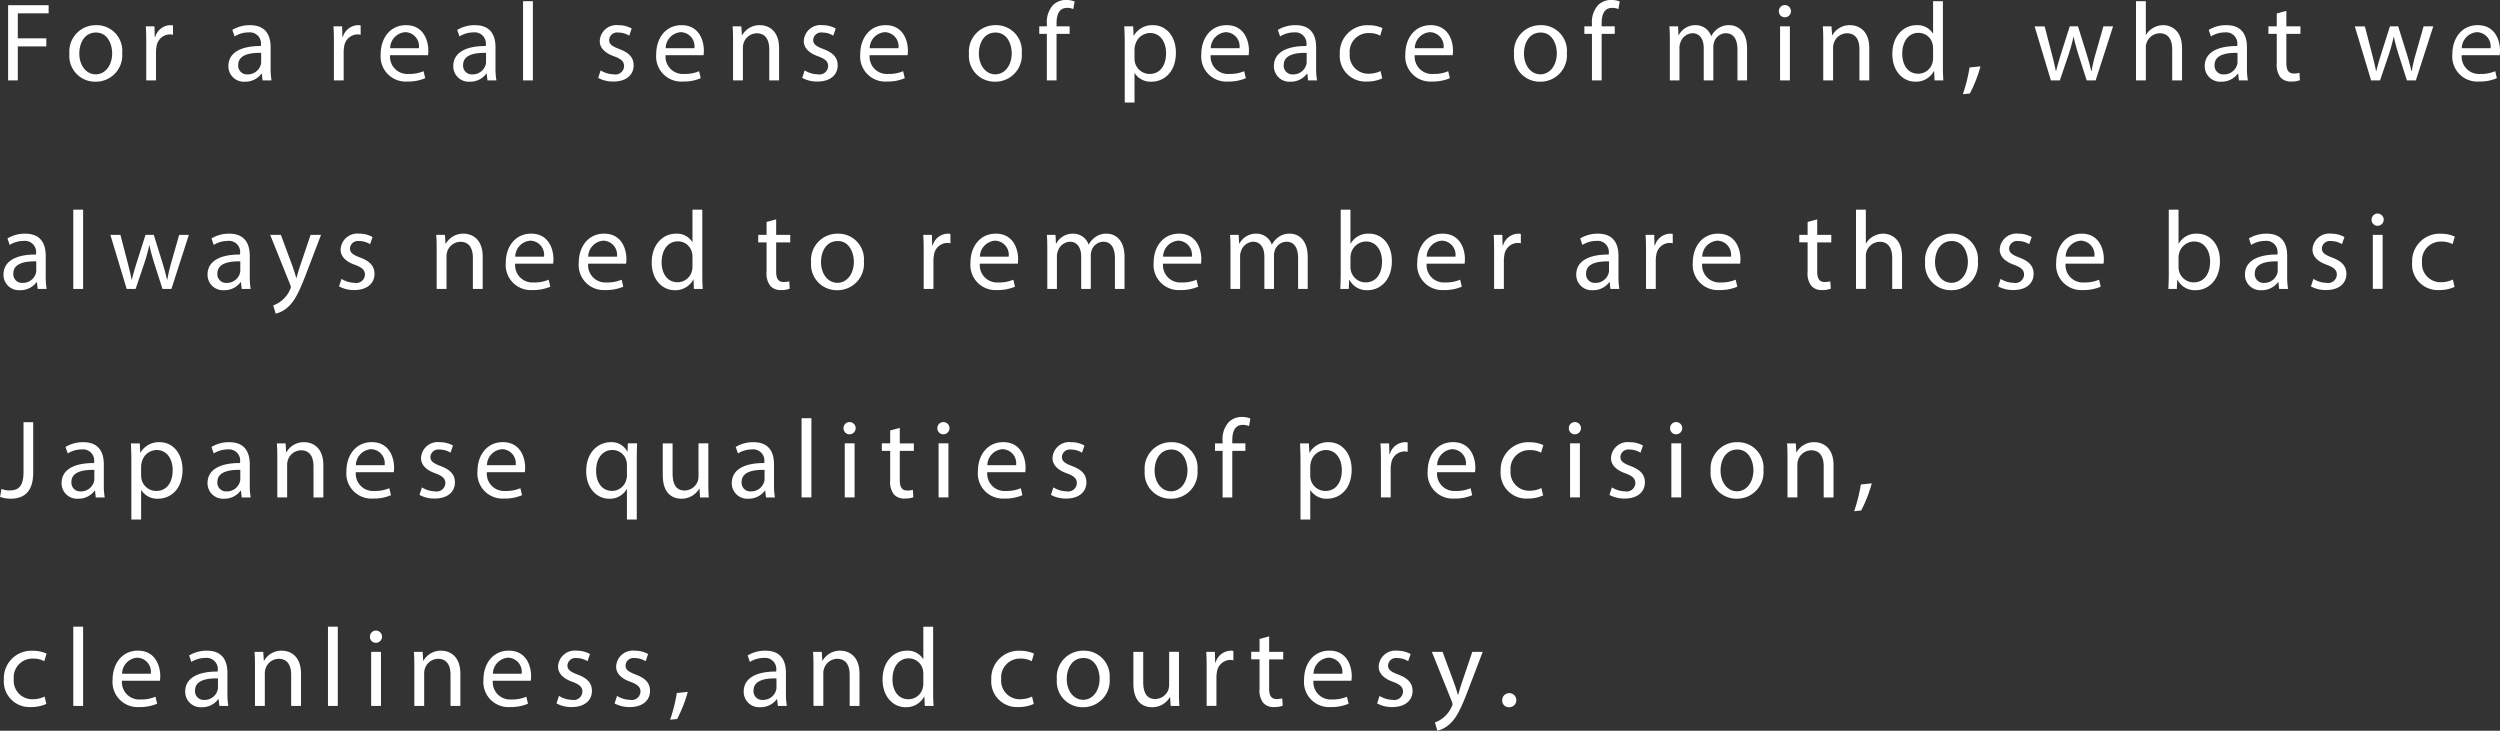 <svg xmlns="http://www.w3.org/2000/svg" width="335.72" height="98.13" viewBox="0 0 335.72 98.13">
  <rect x="0" y="0" width="335.72" height="98.13" fill="#333333" stroke="none"/>
  <defs>
    <style>
      .cls-1 {
        fill: #fff;
        fill-rule: evenodd;
      }
    </style>
  </defs>
  <path id="txt_japanquality_pc.svg" class="cls-1" d="M2589.28,3250.55h1.3v-4.57h3.83v-1.08h-3.83v-3.36h4.14v-1.09h-5.44v10.1Zm11.83-7.42a3.541,3.541,0,0,0-3.6,3.85,3.45,3.45,0,0,0,3.48,3.74,3.549,3.549,0,0,0,3.61-3.86A3.433,3.433,0,0,0,2601.11,3243.13Zm-0.03.99c1.56,0,2.17,1.56,2.17,2.79,0,1.63-.94,2.82-2.2,2.82-1.29,0-2.21-1.2-2.21-2.79C2598.84,3245.56,2599.52,3244.12,2601.08,3244.12Zm6.75,6.43h1.31v-3.87a3.707,3.707,0,0,1,.06-0.61,1.856,1.856,0,0,1,1.77-1.7,2,2,0,0,1,.45.05v-1.25a1.478,1.478,0,0,0-.38-0.04,2.177,2.177,0,0,0-2.01,1.59h-0.06l-0.04-1.43h-1.16c0.05,0.68.06,1.41,0.06,2.27v4.99Zm16.82,0a10.184,10.184,0,0,1-.12-1.74v-2.71c0-1.46-.54-2.97-2.76-2.97a4.5,4.5,0,0,0-2.38.64l0.3,0.87a3.6,3.6,0,0,1,1.89-.54,1.5,1.5,0,0,1,1.65,1.68v0.15c-2.81-.01-4.37.95-4.37,2.7a2.072,2.072,0,0,0,2.22,2.09,2.69,2.69,0,0,0,2.22-1.08h0.05l0.1,0.91h1.2Zm-1.39-2.44a1.3,1.3,0,0,1-.08.42,1.807,1.807,0,0,1-1.75,1.21,1.167,1.167,0,0,1-1.25-1.26c0-1.41,1.64-1.66,3.08-1.63v1.26Zm9.77,2.44h1.31v-3.87a3.707,3.707,0,0,1,.06-0.61,1.856,1.856,0,0,1,1.77-1.7,2,2,0,0,1,.45.05v-1.25a1.478,1.478,0,0,0-.38-0.04,2.177,2.177,0,0,0-2.01,1.59h-0.06l-0.04-1.43h-1.16c0.05,0.68.06,1.41,0.06,2.27v4.99Zm12.64-3.39c0.01-.13.04-0.34,0.04-0.61,0-1.34-.63-3.42-3-3.42-2.11,0-3.4,1.72-3.4,3.91a3.369,3.369,0,0,0,3.57,3.66,5.852,5.852,0,0,0,2.41-.45l-0.22-.94a4.819,4.819,0,0,1-2.01.37,2.323,2.323,0,0,1-2.49-2.52h5.1Zm-5.09-.94a2.193,2.193,0,0,1,2.03-2.15,1.889,1.889,0,0,1,1.83,2.15h-3.86Zm14.27,4.33a10.184,10.184,0,0,1-.12-1.74v-2.71c0-1.46-.54-2.97-2.76-2.97a4.5,4.5,0,0,0-2.38.64l0.3,0.87a3.6,3.6,0,0,1,1.89-.54,1.5,1.5,0,0,1,1.65,1.68v0.15c-2.81-.01-4.37.95-4.37,2.7a2.072,2.072,0,0,0,2.22,2.09,2.69,2.69,0,0,0,2.22-1.08h0.05l0.1,0.91h1.2Zm-1.39-2.44a1.3,1.3,0,0,1-.08.42,1.807,1.807,0,0,1-1.75,1.21,1.167,1.167,0,0,1-1.25-1.26c0-1.41,1.64-1.66,3.08-1.63v1.26Zm4.97,2.44h1.32v-10.64h-1.32v10.64Zm10.09-.34a4.155,4.155,0,0,0,2.04.49c1.73,0,2.72-.9,2.72-2.17,0-1.08-.65-1.71-1.91-2.19-0.94-.36-1.38-0.63-1.38-1.23a1.064,1.064,0,0,1,1.22-.99,2.805,2.805,0,0,1,1.48.42l0.33-.96a3.6,3.6,0,0,0-1.78-.45,2.244,2.244,0,0,0-2.51,2.13c0,0.87.62,1.59,1.92,2.05,0.98,0.36,1.35.71,1.35,1.34a1.172,1.172,0,0,1-1.41,1.08,3.412,3.412,0,0,1-1.74-.53Zm14.15-3.05c0.01-.13.04-0.34,0.04-0.61,0-1.34-.63-3.42-3-3.42-2.11,0-3.4,1.72-3.4,3.91a3.369,3.369,0,0,0,3.57,3.66,5.852,5.852,0,0,0,2.41-.45l-0.22-.94a4.819,4.819,0,0,1-2.01.37,2.323,2.323,0,0,1-2.49-2.52h5.1Zm-5.09-.94a2.193,2.193,0,0,1,2.03-2.15,1.889,1.889,0,0,1,1.83,2.15h-3.86Zm9.05,4.33h1.32v-4.36a1.93,1.93,0,0,1,.09-0.62,1.886,1.886,0,0,1,1.77-1.35c1.25,0,1.68.98,1.68,2.15v4.18h1.32v-4.33c0-2.49-1.56-3.09-2.56-3.09a2.666,2.666,0,0,0-2.4,1.36h-0.03l-0.08-1.2h-1.17c0.05,0.6.06,1.22,0.06,1.97v5.29Zm9.29-.34a4.155,4.155,0,0,0,2.04.49c1.73,0,2.72-.9,2.72-2.17,0-1.08-.65-1.71-1.91-2.19-0.94-.36-1.38-0.63-1.38-1.23a1.064,1.064,0,0,1,1.22-.99,2.805,2.805,0,0,1,1.48.42l0.33-.96a3.6,3.6,0,0,0-1.78-.45,2.244,2.244,0,0,0-2.51,2.13c0,0.87.62,1.59,1.92,2.05,0.98,0.36,1.35.71,1.35,1.34a1.172,1.172,0,0,1-1.41,1.08,3.412,3.412,0,0,1-1.74-.53Zm14.15-3.05c0.01-.13.04-0.34,0.04-0.61,0-1.34-.63-3.42-3-3.42-2.11,0-3.4,1.72-3.4,3.91a3.369,3.369,0,0,0,3.57,3.66,5.852,5.852,0,0,0,2.41-.45l-0.22-.94a4.819,4.819,0,0,1-2.01.37,2.323,2.323,0,0,1-2.49-2.52h5.1Zm-5.09-.94a2.193,2.193,0,0,1,2.03-2.15,1.889,1.889,0,0,1,1.83,2.15h-3.86Zm16.93-3.09a3.541,3.541,0,0,0-3.6,3.85,3.45,3.45,0,0,0,3.48,3.74,3.549,3.549,0,0,0,3.61-3.86A3.433,3.433,0,0,0,2721.91,3243.13Zm-0.03.99c1.56,0,2.17,1.56,2.17,2.79,0,1.63-.94,2.82-2.2,2.82-1.29,0-2.21-1.2-2.21-2.79C2719.64,3245.56,2720.32,3244.12,2721.88,3244.12Zm8.19,6.43v-6.25h1.76v-1.01h-1.76v-0.39c0-1.1.29-2.09,1.41-2.09a1.947,1.947,0,0,1,.84.16l0.18-1.02a3.138,3.138,0,0,0-1.12-.21,2.514,2.514,0,0,0-1.77.68,3.383,3.383,0,0,0-.84,2.53v0.34h-1.02v1.01h1.02v6.25h1.3Zm9.16,2.97h1.31v-3.94h0.03a2.531,2.531,0,0,0,2.23,1.14c1.71,0,3.3-1.29,3.3-3.9,0-2.21-1.32-3.69-3.07-3.69a2.839,2.839,0,0,0-2.58,1.41h-0.03l-0.06-1.25h-1.19c0.03,0.69.06,1.44,0.06,2.37v7.86Zm1.31-7.17a1.97,1.97,0,0,1,.09-0.54,2.092,2.092,0,0,1,1.99-1.63c1.4,0,2.16,1.24,2.16,2.7,0,1.66-.81,2.8-2.2,2.8a2.034,2.034,0,0,1-1.98-1.54,3.077,3.077,0,0,1-.06-0.54v-1.25Zm15.33,0.81c0.01-.13.04-0.34,0.04-0.61,0-1.34-.63-3.42-3-3.42-2.11,0-3.4,1.72-3.4,3.91a3.369,3.369,0,0,0,3.57,3.66,5.852,5.852,0,0,0,2.41-.45l-0.22-.94a4.819,4.819,0,0,1-2.01.37,2.323,2.323,0,0,1-2.49-2.52h5.1Zm-5.09-.94a2.193,2.193,0,0,1,2.03-2.15,1.889,1.889,0,0,1,1.83,2.15h-3.86Zm14.27,4.33a10.184,10.184,0,0,1-.12-1.74v-2.71c0-1.46-.54-2.97-2.76-2.97a4.5,4.5,0,0,0-2.38.64l0.3,0.87a3.6,3.6,0,0,1,1.89-.54,1.5,1.5,0,0,1,1.65,1.68v0.15c-2.81-.01-4.37.95-4.37,2.7a2.072,2.072,0,0,0,2.22,2.09,2.69,2.69,0,0,0,2.22-1.08h0.05l0.1,0.91h1.2Zm-1.39-2.44a1.3,1.3,0,0,1-.08.42,1.807,1.807,0,0,1-1.75,1.21,1.167,1.167,0,0,1-1.25-1.26c0-1.41,1.64-1.66,3.08-1.63v1.26Zm9.92,1.18a3.66,3.66,0,0,1-1.62.36,2.485,2.485,0,0,1-2.52-2.71,2.515,2.515,0,0,1,2.57-2.75,3.068,3.068,0,0,1,1.53.35l0.3-1.02a4.4,4.4,0,0,0-1.83-.38,3.69,3.69,0,0,0-3.9,3.86,3.441,3.441,0,0,0,3.61,3.7,4.889,4.889,0,0,0,2.09-.42Zm9.69-2.13c0.01-.13.04-0.34,0.04-0.61,0-1.34-.63-3.42-3-3.42-2.11,0-3.4,1.72-3.4,3.91a3.369,3.369,0,0,0,3.57,3.66,5.852,5.852,0,0,0,2.41-.45l-0.22-.94a4.819,4.819,0,0,1-2.01.37,2.323,2.323,0,0,1-2.49-2.52h5.1Zm-5.09-.94a2.193,2.193,0,0,1,2.03-2.15,1.889,1.889,0,0,1,1.83,2.15h-3.86Zm16.93-3.09a3.541,3.541,0,0,0-3.6,3.85,3.45,3.45,0,0,0,3.48,3.74,3.549,3.549,0,0,0,3.61-3.86A3.433,3.433,0,0,0,2795.11,3243.13Zm-0.03.99c1.56,0,2.17,1.56,2.17,2.79,0,1.63-.94,2.82-2.2,2.82-1.29,0-2.21-1.2-2.21-2.79C2792.84,3245.56,2793.52,3244.12,2795.08,3244.12Zm8.19,6.43v-6.25h1.76v-1.01h-1.76v-0.39c0-1.1.29-2.09,1.41-2.09a1.947,1.947,0,0,1,.84.16l0.18-1.02a3.138,3.138,0,0,0-1.12-.21,2.514,2.514,0,0,0-1.77.68,3.383,3.383,0,0,0-.84,2.53v0.34h-1.02v1.01h1.02v6.25h1.3Zm9.16,0h1.29v-4.38a1.69,1.69,0,0,1,.11-0.64,1.8,1.8,0,0,1,1.63-1.32c1.01,0,1.52.84,1.52,1.99v4.35h1.29v-4.48a2.18,2.18,0,0,1,.1-0.66,1.707,1.707,0,0,1,1.56-1.2c1.07,0,1.58.84,1.58,2.23v4.11h1.29v-4.27c0-2.52-1.43-3.15-2.39-3.15a2.454,2.454,0,0,0-1.6.51,2.908,2.908,0,0,0-.81.94h-0.03a2.16,2.16,0,0,0-2.06-1.45,2.5,2.5,0,0,0-2.28,1.33h-0.04l-0.06-1.17h-1.16c0.05,0.6.06,1.22,0.06,1.97v5.29Zm16.12,0v-7.26h-1.32v7.26h1.32Zm-0.66-10.12a0.8,0.8,0,0,0-.82.83,0.784,0.784,0,0,0,.79.81A0.82,0.82,0,1,0,2827.89,3240.43Zm5.14,10.12h1.32v-4.36a1.93,1.93,0,0,1,.09-0.62,1.886,1.886,0,0,1,1.77-1.35c1.25,0,1.68.98,1.68,2.15v4.18h1.32v-4.33c0-2.49-1.56-3.09-2.56-3.09a2.666,2.666,0,0,0-2.4,1.36h-0.03l-0.08-1.2h-1.17c0.05,0.6.06,1.22,0.06,1.97v5.29Zm14.75-10.64v4.33h-0.03a2.417,2.417,0,0,0-2.19-1.11c-1.77,0-3.27,1.48-3.25,3.9,0,2.2,1.35,3.69,3.1,3.69a2.7,2.7,0,0,0,2.48-1.43h0.03l0.06,1.26h1.18c-0.04-.49-0.06-1.23-0.06-1.87v-8.77h-1.32Zm0,7.6a2.079,2.079,0,0,1-.06.57,1.978,1.978,0,0,1-1.93,1.57c-1.43,0-2.15-1.21-2.15-2.68,0-1.61.81-2.81,2.18-2.81a1.932,1.932,0,0,1,1.9,1.53,2.136,2.136,0,0,1,.06.56v1.26Zm4.94,4.8a18.633,18.633,0,0,0,1.43-3.65l-1.47.15a22.151,22.151,0,0,1-.9,3.59Zm8.69-9.02,2.19,7.26h1.2l1.17-3.45a22.613,22.613,0,0,0,.66-2.4h0.03c0.18,0.86.39,1.58,0.64,2.39l1.11,3.46h1.2l2.34-7.26h-1.3l-1.04,3.65a21.669,21.669,0,0,0-.55,2.35h-0.05c-0.16-.73-0.37-1.5-0.64-2.37l-1.13-3.63h-1.11l-1.18,3.71c-0.24.78-.48,1.56-0.65,2.29h-0.04c-0.14-.75-0.33-1.5-0.54-2.31l-0.96-3.69h-1.35Zm13.62,7.26h1.32v-4.38a1.711,1.711,0,0,1,.09-0.63,1.9,1.9,0,0,1,1.77-1.32c1.25,0,1.68.99,1.68,2.16v4.17h1.32v-4.32c0-2.5-1.56-3.1-2.53-3.1a2.751,2.751,0,0,0-1.35.37,2.5,2.5,0,0,0-.95.93h-0.03v-4.52h-1.32v10.64Zm15.02,0a10.184,10.184,0,0,1-.12-1.74v-2.71c0-1.46-.54-2.97-2.76-2.97a4.5,4.5,0,0,0-2.38.64l0.3,0.87a3.6,3.6,0,0,1,1.89-.54,1.5,1.5,0,0,1,1.65,1.68v0.15c-2.81-.01-4.37.95-4.37,2.7a2.072,2.072,0,0,0,2.22,2.09,2.69,2.69,0,0,0,2.22-1.08h0.05l0.1,0.91h1.2Zm-1.39-2.44a1.3,1.3,0,0,1-.08.42,1.807,1.807,0,0,1-1.75,1.21,1.167,1.167,0,0,1-1.25-1.26c0-1.41,1.64-1.66,3.08-1.63v1.26Zm5.27-6.55v1.73h-1.12v1.01h1.12v3.96a2.723,2.723,0,0,0,.51,1.89,1.838,1.838,0,0,0,1.43.55,3.144,3.144,0,0,0,1.17-.18l-0.06-.99a2.774,2.774,0,0,1-.77.09c-0.73,0-.99-0.51-0.99-1.41v-3.91h1.89v-1.01h-1.89v-2.08Zm10.48,1.73,2.19,7.26h1.2l1.17-3.45a22.613,22.613,0,0,0,.66-2.4h0.03c0.18,0.86.39,1.58,0.64,2.39l1.11,3.46h1.2l2.34-7.26h-1.3l-1.04,3.65a21.669,21.669,0,0,0-.55,2.35h-0.05c-0.16-.73-0.37-1.5-0.64-2.37l-1.13-3.63h-1.11l-1.18,3.71c-0.24.78-.48,1.56-0.65,2.29h-0.04c-0.14-.75-0.33-1.5-0.54-2.31l-0.96-3.69h-1.35Zm19.46,3.87c0.01-.13.04-0.34,0.04-0.61,0-1.34-.63-3.42-3-3.42-2.11,0-3.4,1.72-3.4,3.91a3.369,3.369,0,0,0,3.57,3.66,5.852,5.852,0,0,0,2.41-.45l-0.22-.94a4.819,4.819,0,0,1-2.01.37,2.323,2.323,0,0,1-2.49-2.52h5.1Zm-5.09-.94a2.193,2.193,0,0,1,2.03-2.15,1.889,1.889,0,0,1,1.83,2.15h-3.86Zm-324.33,32.33a10.184,10.184,0,0,1-.12-1.74v-2.71c0-1.46-.54-2.97-2.76-2.97a4.5,4.5,0,0,0-2.38.64l0.3,0.87a3.6,3.6,0,0,1,1.89-.54,1.5,1.5,0,0,1,1.65,1.68v0.15c-2.81-.01-4.37.95-4.37,2.7a2.072,2.072,0,0,0,2.22,2.09,2.69,2.69,0,0,0,2.22-1.08h0.05l0.1,0.91h1.2Zm-1.39-2.44a1.3,1.3,0,0,1-.08.42,1.807,1.807,0,0,1-1.75,1.21,1.167,1.167,0,0,1-1.25-1.26c0-1.41,1.64-1.66,3.08-1.63v1.26Zm4.97,2.44h1.32v-10.64h-1.32v10.64Zm4.98-7.26,2.19,7.26h1.2l1.17-3.45a22.613,22.613,0,0,0,.66-2.4h0.03c0.18,0.86.39,1.58,0.64,2.39l1.11,3.46h1.2l2.34-7.26h-1.3l-1.04,3.65a21.669,21.669,0,0,0-.55,2.35h-0.05c-0.16-.73-0.37-1.5-0.64-2.37l-1.13-3.63h-1.11l-1.18,3.71c-0.24.78-.48,1.56-0.65,2.29h-0.04c-0.14-.75-0.33-1.5-0.54-2.31l-0.96-3.69h-1.35Zm18.84,7.26a10.184,10.184,0,0,1-.12-1.74v-2.71c0-1.46-.54-2.97-2.76-2.97a4.5,4.5,0,0,0-2.38.64l0.3,0.87a3.6,3.6,0,0,1,1.89-.54,1.5,1.5,0,0,1,1.65,1.68v0.15c-2.81-.01-4.37.95-4.37,2.7a2.072,2.072,0,0,0,2.22,2.09,2.69,2.69,0,0,0,2.22-1.08h0.05l0.1,0.91h1.2Zm-1.39-2.44a1.3,1.3,0,0,1-.08.42,1.807,1.807,0,0,1-1.75,1.21,1.167,1.167,0,0,1-1.25-1.26c0-1.41,1.64-1.66,3.08-1.63v1.26Zm4.01-4.82,2.69,6.69a1.172,1.172,0,0,1,.09.35,0.966,0.966,0,0,1-.11.31,3.918,3.918,0,0,1-1.11,1.47,3.592,3.592,0,0,1-1.15.65l0.33,1.11a3.624,3.624,0,0,0,1.62-.86c0.9-.78,1.54-2.05,2.49-4.54l1.98-5.18h-1.4l-1.44,4.26c-0.18.53-.33,1.08-0.46,1.52h-0.03c-0.12-.44-0.3-1.01-0.47-1.49l-1.59-4.29h-1.44Zm9.25,6.92a4.155,4.155,0,0,0,2.04.49c1.73,0,2.72-.9,2.72-2.17,0-1.08-.65-1.71-1.91-2.19-0.94-.36-1.38-0.63-1.38-1.23a1.064,1.064,0,0,1,1.22-.99,2.805,2.805,0,0,1,1.48.42l0.33-.96a3.6,3.6,0,0,0-1.78-.45,2.244,2.244,0,0,0-2.51,2.13c0,0.87.62,1.59,1.92,2.05,0.98,0.36,1.35.71,1.35,1.34a1.172,1.172,0,0,1-1.41,1.08,3.412,3.412,0,0,1-1.74-.53Zm13.11,0.34h1.32v-4.36a1.93,1.93,0,0,1,.09-0.62,1.886,1.886,0,0,1,1.77-1.35c1.25,0,1.68.98,1.68,2.15v4.18h1.32v-4.33c0-2.49-1.56-3.09-2.56-3.09a2.666,2.666,0,0,0-2.4,1.36h-0.03l-0.08-1.2h-1.17c0.05,0.6.06,1.22,0.06,1.97v5.29Zm15.64-3.39c0.01-.13.04-0.34,0.04-0.61,0-1.34-.63-3.42-3-3.42-2.11,0-3.4,1.72-3.4,3.91a3.369,3.369,0,0,0,3.57,3.66,5.852,5.852,0,0,0,2.41-.45l-0.22-.94a4.819,4.819,0,0,1-2.01.37,2.323,2.323,0,0,1-2.49-2.52h5.1Zm-5.09-.94a2.193,2.193,0,0,1,2.03-2.15,1.889,1.889,0,0,1,1.83,2.15h-3.86Zm14.89,0.94c0.01-.13.04-0.34,0.04-0.61,0-1.34-.63-3.42-3-3.42-2.11,0-3.4,1.72-3.4,3.91a3.369,3.369,0,0,0,3.57,3.66,5.852,5.852,0,0,0,2.41-.45l-0.22-.94a4.819,4.819,0,0,1-2.01.37,2.323,2.323,0,0,1-2.49-2.52h5.1Zm-5.09-.94a2.193,2.193,0,0,1,2.03-2.15,1.889,1.889,0,0,1,1.83,2.15h-3.86Zm14-6.31v4.33h-0.03a2.417,2.417,0,0,0-2.19-1.11c-1.77,0-3.27,1.48-3.25,3.9,0,2.2,1.35,3.69,3.1,3.69a2.7,2.7,0,0,0,2.48-1.43h0.03l0.06,1.26h1.18c-0.04-.49-0.06-1.23-0.06-1.87v-8.77h-1.32Zm0,7.6a2.079,2.079,0,0,1-.06.57,1.978,1.978,0,0,1-1.93,1.57c-1.43,0-2.15-1.21-2.15-2.68,0-1.61.81-2.81,2.18-2.81a1.932,1.932,0,0,1,1.9,1.53,2.136,2.136,0,0,1,.06.56v1.26Zm9.95-5.95v1.73h-1.12v1.01h1.12v3.96a2.723,2.723,0,0,0,.51,1.89,1.838,1.838,0,0,0,1.43.55,3.144,3.144,0,0,0,1.17-.18l-0.06-.99a2.774,2.774,0,0,1-.77.09c-0.73,0-.99-0.51-0.99-1.41v-3.91h1.89v-1.01h-1.89v-2.08Zm9.58,1.57a3.541,3.541,0,0,0-3.6,3.85,3.45,3.45,0,0,0,3.48,3.74,3.549,3.549,0,0,0,3.61-3.86A3.433,3.433,0,0,0,2700.71,3271.13Zm-0.03.99c1.56,0,2.17,1.56,2.17,2.79,0,1.63-.94,2.82-2.2,2.82-1.29,0-2.21-1.2-2.21-2.79C2698.44,3273.56,2699.12,3272.12,2700.68,3272.12Zm11.55,6.43h1.31v-3.87a3.707,3.707,0,0,1,.06-0.61,1.856,1.856,0,0,1,1.77-1.7,2,2,0,0,1,.45.05v-1.25a1.478,1.478,0,0,0-.38-0.04,2.177,2.177,0,0,0-2.01,1.59h-0.06l-0.04-1.43h-1.16c0.05,0.68.06,1.41,0.06,2.27v4.99Zm12.64-3.39c0.01-.13.04-0.34,0.04-0.61,0-1.34-.63-3.42-3-3.42-2.11,0-3.4,1.72-3.4,3.91a3.369,3.369,0,0,0,3.57,3.66,5.852,5.852,0,0,0,2.41-.45l-0.22-.94a4.819,4.819,0,0,1-2.01.37,2.323,2.323,0,0,1-2.49-2.52h5.1Zm-5.09-.94a2.193,2.193,0,0,1,2.03-2.15,1.889,1.889,0,0,1,1.83,2.15h-3.86Zm9.05,4.33h1.29v-4.38a1.69,1.69,0,0,1,.11-0.64,1.8,1.8,0,0,1,1.63-1.32c1.01,0,1.52.84,1.52,1.99v4.35h1.29v-4.48a2.18,2.18,0,0,1,.1-0.66,1.707,1.707,0,0,1,1.56-1.2c1.07,0,1.58.84,1.58,2.23v4.11h1.29v-4.27c0-2.52-1.43-3.15-2.39-3.15a2.454,2.454,0,0,0-1.6.51,2.908,2.908,0,0,0-.81.94h-0.03a2.16,2.16,0,0,0-2.06-1.45,2.5,2.5,0,0,0-2.28,1.33h-0.04l-0.06-1.17h-1.16c0.05,0.6.06,1.22,0.06,1.97v5.29Zm20.64-3.39c0.01-.13.04-0.34,0.04-0.61,0-1.34-.63-3.42-3-3.42-2.11,0-3.4,1.72-3.4,3.91a3.369,3.369,0,0,0,3.57,3.66,5.852,5.852,0,0,0,2.41-.45l-0.22-.94a4.819,4.819,0,0,1-2.01.37,2.323,2.323,0,0,1-2.49-2.52h5.1Zm-5.09-.94a2.193,2.193,0,0,1,2.03-2.15,1.889,1.889,0,0,1,1.83,2.15h-3.86Zm9.05,4.33h1.29v-4.38a1.69,1.69,0,0,1,.11-0.64,1.8,1.8,0,0,1,1.63-1.32c1.01,0,1.52.84,1.52,1.99v4.35h1.29v-4.48a2.18,2.18,0,0,1,.1-0.66,1.707,1.707,0,0,1,1.56-1.2c1.07,0,1.58.84,1.58,2.23v4.11h1.29v-4.27c0-2.52-1.43-3.15-2.39-3.15a2.454,2.454,0,0,0-1.6.51,2.908,2.908,0,0,0-.81.94h-0.03a2.16,2.16,0,0,0-2.06-1.45,2.5,2.5,0,0,0-2.28,1.33h-0.04l-0.06-1.17h-1.16c0.05,0.6.06,1.22,0.06,1.97v5.29Zm15.88,0,0.06-1.2h0.05a2.591,2.591,0,0,0,2.43,1.37c1.62,0,3.25-1.29,3.25-3.89,0.02-2.2-1.26-3.7-3.06-3.7a2.687,2.687,0,0,0-2.47,1.33h-0.03v-4.55h-1.31v8.77c0,0.64-.03,1.38-0.06,1.87h1.14Zm0.23-4.21a2.63,2.63,0,0,1,.07-0.54,2.1,2.1,0,0,1,2.01-1.62c1.41,0,2.16,1.24,2.16,2.7,0,1.66-.82,2.79-2.2,2.79a2.032,2.032,0,0,1-1.98-1.55,2.423,2.423,0,0,1-.06-0.48v-1.3Zm15.33,0.82c0.01-.13.04-0.34,0.04-0.61,0-1.34-.63-3.42-3-3.42-2.11,0-3.4,1.72-3.4,3.91a3.369,3.369,0,0,0,3.57,3.66,5.852,5.852,0,0,0,2.41-.45l-0.22-.94a4.819,4.819,0,0,1-2.01.37,2.323,2.323,0,0,1-2.49-2.52h5.1Zm-5.09-.94a2.193,2.193,0,0,1,2.03-2.15,1.889,1.889,0,0,1,1.83,2.15h-3.86Zm9.05,4.33h1.31v-3.87a3.707,3.707,0,0,1,.06-0.61,1.856,1.856,0,0,1,1.77-1.7,2,2,0,0,1,.45.05v-1.25a1.478,1.478,0,0,0-.38-0.04,2.177,2.177,0,0,0-2.01,1.59h-0.06l-0.04-1.43h-1.16c0.05,0.68.06,1.41,0.06,2.27v4.99Zm16.82,0a10.184,10.184,0,0,1-.12-1.74v-2.71c0-1.46-.54-2.97-2.76-2.97a4.5,4.5,0,0,0-2.38.64l0.3,0.87a3.6,3.6,0,0,1,1.89-.54,1.5,1.5,0,0,1,1.65,1.68v0.15c-2.81-.01-4.37.95-4.37,2.7a2.072,2.072,0,0,0,2.22,2.09,2.69,2.69,0,0,0,2.22-1.08h0.05l0.1,0.91h1.2Zm-1.39-2.44a1.3,1.3,0,0,1-.08.42,1.807,1.807,0,0,1-1.75,1.21,1.167,1.167,0,0,1-1.25-1.26c0-1.41,1.64-1.66,3.08-1.63v1.26Zm4.97,2.44h1.31v-3.87a3.707,3.707,0,0,1,.06-0.61,1.856,1.856,0,0,1,1.77-1.7,2,2,0,0,1,.45.05v-1.25a1.478,1.478,0,0,0-.38-0.04,2.177,2.177,0,0,0-2.01,1.59h-0.06l-0.04-1.43h-1.16c0.05,0.68.06,1.41,0.06,2.27v4.99Zm12.64-3.39c0.01-.13.04-0.34,0.04-0.61,0-1.34-.63-3.42-3-3.42-2.11,0-3.4,1.72-3.4,3.91a3.369,3.369,0,0,0,3.57,3.66,5.852,5.852,0,0,0,2.41-.45l-0.22-.94a4.819,4.819,0,0,1-2.01.37,2.323,2.323,0,0,1-2.49-2.52h5.1Zm-5.09-.94a2.193,2.193,0,0,1,2.03-2.15,1.889,1.889,0,0,1,1.83,2.15h-3.86Zm14.15-4.66v1.73h-1.12v1.01h1.12v3.96a2.723,2.723,0,0,0,.51,1.89,1.838,1.838,0,0,0,1.43.55,3.144,3.144,0,0,0,1.17-.18l-0.06-.99a2.774,2.774,0,0,1-.77.09c-0.73,0-.99-0.51-0.99-1.41v-3.91h1.89v-1.01h-1.89v-2.08Zm6.5,8.99h1.32v-4.38a1.711,1.711,0,0,1,.09-0.63,1.9,1.9,0,0,1,1.77-1.32c1.25,0,1.68.99,1.68,2.16v4.17h1.32v-4.32c0-2.5-1.56-3.1-2.53-3.1a2.751,2.751,0,0,0-1.35.37,2.5,2.5,0,0,0-.95.93h-0.03v-4.52h-1.32v10.64Zm12.88-7.42a3.541,3.541,0,0,0-3.6,3.85,3.45,3.45,0,0,0,3.48,3.74,3.549,3.549,0,0,0,3.61-3.86A3.433,3.433,0,0,0,2850.31,3271.13Zm-0.03.99c1.56,0,2.17,1.56,2.17,2.79,0,1.63-.94,2.82-2.2,2.82-1.29,0-2.21-1.2-2.21-2.79C2848.04,3273.56,2848.72,3272.12,2850.28,3272.12Zm6.24,6.09a4.155,4.155,0,0,0,2.04.49c1.73,0,2.72-.9,2.72-2.17,0-1.08-.65-1.71-1.91-2.19-0.94-.36-1.38-0.63-1.38-1.23a1.064,1.064,0,0,1,1.22-.99,2.805,2.805,0,0,1,1.48.42l0.33-.96a3.6,3.6,0,0,0-1.78-.45,2.244,2.244,0,0,0-2.51,2.13c0,0.87.62,1.59,1.92,2.05,0.98,0.36,1.35.71,1.35,1.34a1.172,1.172,0,0,1-1.41,1.08,3.412,3.412,0,0,1-1.74-.53Zm14.15-3.05c0.01-.13.04-0.34,0.04-0.61,0-1.34-.63-3.42-3-3.42-2.11,0-3.4,1.72-3.4,3.91a3.369,3.369,0,0,0,3.57,3.66,5.852,5.852,0,0,0,2.41-.45l-0.22-.94a4.819,4.819,0,0,1-2.01.37,2.323,2.323,0,0,1-2.49-2.52h5.1Zm-5.09-.94a2.193,2.193,0,0,1,2.03-2.15,1.889,1.889,0,0,1,1.83,2.15h-3.86Zm14.93,4.33,0.06-1.2h0.05a2.591,2.591,0,0,0,2.43,1.37c1.62,0,3.25-1.29,3.25-3.89,0.02-2.2-1.26-3.7-3.06-3.7a2.687,2.687,0,0,0-2.47,1.33h-0.03v-4.55h-1.31v8.77c0,0.64-.03,1.38-0.06,1.87h1.14Zm0.23-4.21a2.63,2.63,0,0,1,.07-0.54,2.1,2.1,0,0,1,2.01-1.62c1.41,0,2.16,1.24,2.16,2.7,0,1.66-.82,2.79-2.2,2.79a2.032,2.032,0,0,1-1.98-1.55,2.423,2.423,0,0,1-.06-0.48v-1.3Zm14.71,4.21a10.184,10.184,0,0,1-.12-1.74v-2.71c0-1.46-.54-2.97-2.76-2.97a4.5,4.5,0,0,0-2.38.64l0.3,0.87a3.6,3.6,0,0,1,1.89-.54,1.5,1.5,0,0,1,1.65,1.68v0.15c-2.81-.01-4.37.95-4.37,2.7a2.072,2.072,0,0,0,2.22,2.09,2.69,2.69,0,0,0,2.22-1.08h0.05l0.1,0.91h1.2Zm-1.39-2.44a1.3,1.3,0,0,1-.08.42,1.807,1.807,0,0,1-1.75,1.21,1.167,1.167,0,0,1-1.25-1.26c0-1.41,1.64-1.66,3.08-1.63v1.26Zm4.46,2.1a4.155,4.155,0,0,0,2.04.49c1.73,0,2.72-.9,2.72-2.17,0-1.08-.65-1.71-1.91-2.19-0.94-.36-1.38-0.63-1.38-1.23a1.064,1.064,0,0,1,1.22-.99,2.805,2.805,0,0,1,1.48.42l0.33-.96a3.6,3.6,0,0,0-1.78-.45,2.244,2.244,0,0,0-2.51,2.13c0,0.87.62,1.59,1.92,2.05,0.98,0.36,1.35.71,1.35,1.34a1.172,1.172,0,0,1-1.41,1.08,3.412,3.412,0,0,1-1.74-.53Zm9.63,0.34v-7.26h-1.32v7.26h1.32Zm-0.66-10.12a0.8,0.8,0,0,0-.82.83,0.784,0.784,0,0,0,.79.81A0.82,0.82,0,1,0,2907.49,3268.43Zm10.09,8.86a3.66,3.66,0,0,1-1.62.36,2.485,2.485,0,0,1-2.52-2.71,2.515,2.515,0,0,1,2.57-2.75,3.068,3.068,0,0,1,1.53.35l0.3-1.02a4.4,4.4,0,0,0-1.83-.38,3.69,3.69,0,0,0-3.9,3.86,3.441,3.441,0,0,0,3.61,3.7,4.889,4.889,0,0,0,2.09-.42Zm-326.23,25.81c0,1.98-.69,2.51-1.86,2.51a3,3,0,0,1-1.1-.2l-0.19,1.07a4.327,4.327,0,0,0,1.39.24c1.74,0,3.06-.83,3.06-3.51v-6.76h-1.3v6.65Zm10.9,3.45a10.184,10.184,0,0,1-.12-1.74v-2.71c0-1.46-.54-2.97-2.76-2.97a4.5,4.5,0,0,0-2.38.64l0.3,0.87a3.6,3.6,0,0,1,1.89-.54,1.5,1.5,0,0,1,1.65,1.68v0.15c-2.81-.01-4.37.95-4.37,2.7a2.072,2.072,0,0,0,2.22,2.09,2.69,2.69,0,0,0,2.22-1.08h0.05l0.1,0.91h1.2Zm-1.39-2.44a1.3,1.3,0,0,1-.08.42,1.807,1.807,0,0,1-1.75,1.21,1.167,1.167,0,0,1-1.25-1.26c0-1.41,1.64-1.66,3.08-1.63v1.26Zm4.97,5.41h1.31v-3.94h0.03a2.531,2.531,0,0,0,2.23,1.14c1.71,0,3.3-1.29,3.3-3.9,0-2.21-1.32-3.69-3.07-3.69a2.839,2.839,0,0,0-2.58,1.41h-0.03l-0.06-1.25h-1.19c0.03,0.69.06,1.44,0.06,2.37v7.86Zm1.31-7.17a1.97,1.97,0,0,1,.09-0.54,2.092,2.092,0,0,1,1.99-1.63c1.4,0,2.16,1.24,2.16,2.7,0,1.66-.81,2.8-2.2,2.8a2.034,2.034,0,0,1-1.98-1.54,3.077,3.077,0,0,1-.06-0.54v-1.25Zm14.71,4.2a10.184,10.184,0,0,1-.12-1.74v-2.71c0-1.46-.54-2.97-2.76-2.97a4.5,4.5,0,0,0-2.38.64l0.3,0.87a3.6,3.6,0,0,1,1.89-.54,1.5,1.5,0,0,1,1.65,1.68v0.15c-2.81-.01-4.37.95-4.37,2.7a2.072,2.072,0,0,0,2.22,2.09,2.69,2.69,0,0,0,2.22-1.08h0.05l0.1,0.91h1.2Zm-1.39-2.44a1.3,1.3,0,0,1-.08.42,1.807,1.807,0,0,1-1.75,1.21,1.167,1.167,0,0,1-1.25-1.26c0-1.41,1.64-1.66,3.08-1.63v1.26Zm4.97,2.44h1.32v-4.36a1.93,1.93,0,0,1,.09-0.62,1.886,1.886,0,0,1,1.77-1.35c1.25,0,1.68.98,1.68,2.15v4.18h1.32v-4.33c0-2.49-1.56-3.09-2.56-3.09a2.666,2.666,0,0,0-2.4,1.36h-0.03l-0.08-1.2h-1.17c0.05,0.6.06,1.22,0.06,1.97v5.29Zm15.64-3.39c0.01-.13.04-0.34,0.04-0.61,0-1.34-.63-3.42-3-3.42-2.11,0-3.4,1.72-3.4,3.91a3.369,3.369,0,0,0,3.57,3.66,5.852,5.852,0,0,0,2.41-.45l-0.22-.94a4.819,4.819,0,0,1-2.01.37,2.323,2.323,0,0,1-2.49-2.52h5.1Zm-5.09-.94a2.193,2.193,0,0,1,2.03-2.15,1.889,1.889,0,0,1,1.83,2.15h-3.86Zm8.54,3.99a4.155,4.155,0,0,0,2.04.49c1.73,0,2.72-.9,2.72-2.17,0-1.08-.65-1.71-1.91-2.19-0.94-.36-1.38-0.63-1.38-1.23a1.064,1.064,0,0,1,1.22-.99,2.805,2.805,0,0,1,1.48.42l0.33-.96a3.6,3.6,0,0,0-1.78-.45,2.244,2.244,0,0,0-2.51,2.13c0,0.87.62,1.59,1.92,2.05,0.98,0.36,1.35.71,1.35,1.34a1.172,1.172,0,0,1-1.41,1.08,3.412,3.412,0,0,1-1.74-.53Zm14.15-3.05c0.01-.13.04-0.34,0.04-0.61,0-1.34-.63-3.42-3-3.42-2.11,0-3.4,1.72-3.4,3.91a3.369,3.369,0,0,0,3.57,3.66,5.852,5.852,0,0,0,2.41-.45l-0.22-.94a4.819,4.819,0,0,1-2.01.37,2.323,2.323,0,0,1-2.49-2.52h5.1Zm-5.09-.94a2.193,2.193,0,0,1,2.03-2.15,1.889,1.889,0,0,1,1.83,2.15h-3.86Zm18.8,7.3h1.32v-8.23c0-.75.02-1.38,0.05-2h-1.25l-0.04,1.1h-0.03a2.38,2.38,0,0,0-2.24-1.26c-1.53,0-3.28,1.2-3.28,3.91,0,2.21,1.38,3.68,3.07,3.68a2.584,2.584,0,0,0,2.37-1.29h0.03v4.09Zm0-5.92a2.241,2.241,0,0,1-.1.63,1.977,1.977,0,0,1-1.89,1.44c-1.46,0-2.15-1.26-2.15-2.7,0-1.64.83-2.79,2.19-2.79a1.925,1.925,0,0,1,1.89,1.5,1.976,1.976,0,0,1,.06.55v1.37Zm10.93-4.31h-1.32v4.46a2,2,0,0,1-.12.67,1.906,1.906,0,0,1-1.74,1.2c-1.2,0-1.62-.93-1.62-2.31v-4.02h-1.32v4.25c0,2.55,1.36,3.18,2.5,3.18a2.735,2.735,0,0,0,2.4-1.35h0.03l0.08,1.18h1.17c-0.05-.57-0.06-1.23-0.06-1.98v-5.28Zm8.94,7.26a10.184,10.184,0,0,1-.12-1.74v-2.71c0-1.46-.54-2.97-2.76-2.97a4.5,4.5,0,0,0-2.38.64l0.3,0.87a3.6,3.6,0,0,1,1.89-.54,1.5,1.5,0,0,1,1.65,1.68v0.15c-2.81-.01-4.37.95-4.37,2.7a2.072,2.072,0,0,0,2.22,2.09,2.69,2.69,0,0,0,2.22-1.08h0.05l0.1,0.91h1.2Zm-1.39-2.44a1.3,1.3,0,0,1-.08.42,1.807,1.807,0,0,1-1.75,1.21,1.167,1.167,0,0,1-1.25-1.26c0-1.41,1.64-1.66,3.08-1.63v1.26Zm4.97,2.44h1.32v-10.64h-1.32v10.64Zm7.12,0v-7.26h-1.32v7.26h1.32Zm-0.66-10.12a0.8,0.8,0,0,0-.82.83,0.784,0.784,0,0,0,.79.81A0.82,0.82,0,1,0,2702.29,3296.43Zm5.44,1.13v1.73h-1.12v1.01h1.12v3.96a2.723,2.723,0,0,0,.51,1.89,1.838,1.838,0,0,0,1.43.55,3.144,3.144,0,0,0,1.17-.18l-0.06-.99a2.774,2.774,0,0,1-.77.09c-0.73,0-.99-0.51-0.99-1.41v-3.91h1.89v-1.01h-1.89v-2.08Zm7.82,8.99v-7.26h-1.32v7.26h1.32Zm-0.66-10.12a0.8,0.8,0,0,0-.82.83,0.784,0.784,0,0,0,.79.81A0.82,0.82,0,1,0,2714.89,3296.43Zm10.98,6.73c0.01-.13.04-0.34,0.04-0.61,0-1.34-.63-3.42-3-3.42-2.11,0-3.4,1.72-3.4,3.91a3.369,3.369,0,0,0,3.57,3.66,5.852,5.852,0,0,0,2.41-.45l-0.22-.94a4.819,4.819,0,0,1-2.01.37,2.323,2.323,0,0,1-2.49-2.52h5.1Zm-5.09-.94a2.193,2.193,0,0,1,2.03-2.15,1.889,1.889,0,0,1,1.83,2.15h-3.86Zm8.54,3.99a4.155,4.155,0,0,0,2.04.49c1.73,0,2.72-.9,2.72-2.17,0-1.08-.65-1.71-1.91-2.19-0.94-.36-1.38-0.63-1.38-1.23a1.064,1.064,0,0,1,1.22-.99,2.805,2.805,0,0,1,1.48.42l0.33-.96a3.6,3.6,0,0,0-1.78-.45,2.244,2.244,0,0,0-2.51,2.13c0,0.87.62,1.59,1.92,2.05,0.98,0.36,1.35.71,1.35,1.34a1.172,1.172,0,0,1-1.41,1.08,3.412,3.412,0,0,1-1.74-.53Zm16.19-7.08a3.541,3.541,0,0,0-3.6,3.85,3.45,3.45,0,0,0,3.48,3.74,3.549,3.549,0,0,0,3.61-3.86A3.433,3.433,0,0,0,2745.51,3299.13Zm-0.03.99c1.56,0,2.17,1.56,2.17,2.79,0,1.63-.94,2.82-2.2,2.82-1.29,0-2.21-1.2-2.21-2.79C2743.24,3301.56,2743.92,3300.12,2745.48,3300.12Zm8.19,6.43v-6.25h1.76v-1.01h-1.76v-0.39c0-1.1.29-2.09,1.41-2.09a1.947,1.947,0,0,1,.84.16l0.18-1.02a3.138,3.138,0,0,0-1.12-.21,2.514,2.514,0,0,0-1.77.68,3.383,3.383,0,0,0-.84,2.53v0.34h-1.02v1.01h1.02v6.25h1.3Zm9.16,2.97h1.31v-3.94h0.03a2.531,2.531,0,0,0,2.23,1.14c1.71,0,3.3-1.29,3.3-3.9,0-2.21-1.32-3.69-3.07-3.69a2.839,2.839,0,0,0-2.58,1.41h-0.03l-0.06-1.25h-1.19c0.03,0.69.06,1.44,0.06,2.37v7.86Zm1.31-7.17a1.97,1.97,0,0,1,.09-0.54,2.092,2.092,0,0,1,1.99-1.63c1.4,0,2.16,1.24,2.16,2.7,0,1.66-.81,2.8-2.2,2.8a2.034,2.034,0,0,1-1.98-1.54,3.077,3.077,0,0,1-.06-0.54v-1.25Zm9.49,4.2h1.31v-3.87a3.707,3.707,0,0,1,.06-0.61,1.856,1.856,0,0,1,1.77-1.7,2,2,0,0,1,.45.05v-1.25a1.478,1.478,0,0,0-.38-0.04,2.177,2.177,0,0,0-2.01,1.59h-0.06l-0.04-1.43h-1.16c0.05,0.68.06,1.41,0.06,2.27v4.99Zm12.64-3.39c0.01-.13.04-0.34,0.04-0.61,0-1.34-.63-3.42-3-3.42-2.11,0-3.4,1.72-3.4,3.91a3.369,3.369,0,0,0,3.57,3.66,5.852,5.852,0,0,0,2.41-.45l-0.22-.94a4.819,4.819,0,0,1-2.01.37,2.323,2.323,0,0,1-2.49-2.52h5.1Zm-5.09-.94a2.193,2.193,0,0,1,2.03-2.15,1.889,1.889,0,0,1,1.83,2.15h-3.86Zm14,3.07a3.66,3.66,0,0,1-1.62.36,2.485,2.485,0,0,1-2.52-2.71,2.515,2.515,0,0,1,2.57-2.75,3.068,3.068,0,0,1,1.53.35l0.3-1.02a4.4,4.4,0,0,0-1.83-.38,3.69,3.69,0,0,0-3.9,3.86,3.441,3.441,0,0,0,3.61,3.7,4.889,4.889,0,0,0,2.09-.42Zm5.17,1.26v-7.26h-1.32v7.26h1.32Zm-0.66-10.12a0.8,0.8,0,0,0-.82.83,0.784,0.784,0,0,0,.79.81A0.82,0.82,0,1,0,2799.69,3296.43Zm4.63,9.78a4.155,4.155,0,0,0,2.04.49c1.73,0,2.72-.9,2.72-2.17,0-1.08-.65-1.71-1.91-2.19-0.94-.36-1.38-0.63-1.38-1.23a1.064,1.064,0,0,1,1.22-.99,2.805,2.805,0,0,1,1.48.42l0.33-.96a3.6,3.6,0,0,0-1.78-.45,2.244,2.244,0,0,0-2.51,2.13c0,0.87.62,1.59,1.92,2.05,0.98,0.36,1.35.71,1.35,1.34a1.172,1.172,0,0,1-1.41,1.08,3.412,3.412,0,0,1-1.74-.53Zm9.63,0.34v-7.26h-1.32v7.26h1.32Zm-0.66-10.12a0.8,0.8,0,0,0-.82.83,0.784,0.784,0,0,0,.79.81A0.82,0.82,0,1,0,2813.29,3296.43Zm8.22,2.7a3.541,3.541,0,0,0-3.6,3.85,3.45,3.45,0,0,0,3.48,3.74,3.549,3.549,0,0,0,3.61-3.86A3.433,3.433,0,0,0,2821.51,3299.13Zm-0.03.99c1.56,0,2.17,1.56,2.17,2.79,0,1.63-.94,2.82-2.2,2.82-1.29,0-2.21-1.2-2.21-2.79C2819.24,3301.56,2819.92,3300.12,2821.48,3300.12Zm6.75,6.43h1.32v-4.36a1.93,1.93,0,0,1,.09-0.62,1.886,1.886,0,0,1,1.77-1.35c1.25,0,1.68.98,1.68,2.15v4.18h1.32v-4.33c0-2.49-1.56-3.09-2.56-3.09a2.666,2.666,0,0,0-2.4,1.36h-0.03l-0.08-1.2h-1.17c0.05,0.6.06,1.22,0.06,1.97v5.29Zm9.89,1.76a18.633,18.633,0,0,0,1.43-3.65l-1.47.15a22.151,22.151,0,0,1-.9,3.59Zm-243.94,24.98a3.66,3.66,0,0,1-1.62.36,2.485,2.485,0,0,1-2.52-2.71,2.515,2.515,0,0,1,2.57-2.75,3.068,3.068,0,0,1,1.53.35l0.3-1.02a4.4,4.4,0,0,0-1.83-.38,3.69,3.69,0,0,0-3.9,3.86,3.441,3.441,0,0,0,3.61,3.7,4.889,4.889,0,0,0,2.09-.42Zm3.85,1.26h1.32v-10.64h-1.32v10.64Zm11.64-3.39c0.01-.13.04-0.34,0.04-0.61,0-1.34-.63-3.42-3-3.42-2.11,0-3.4,1.72-3.4,3.91a3.369,3.369,0,0,0,3.57,3.66,5.852,5.852,0,0,0,2.41-.45l-0.22-.94a4.819,4.819,0,0,1-2.01.37,2.323,2.323,0,0,1-2.49-2.52h5.1Zm-5.09-.94a2.193,2.193,0,0,1,2.03-2.15,1.889,1.889,0,0,1,1.83,2.15h-3.86Zm14.27,4.33a10.184,10.184,0,0,1-.12-1.74v-2.71c0-1.46-.54-2.97-2.76-2.97a4.5,4.5,0,0,0-2.38.64l0.3,0.87a3.6,3.6,0,0,1,1.89-.54,1.5,1.5,0,0,1,1.65,1.68v0.15c-2.81-.01-4.37.95-4.37,2.7a2.072,2.072,0,0,0,2.22,2.09,2.69,2.69,0,0,0,2.22-1.08h0.05l0.1,0.91h1.2Zm-1.39-2.44a1.3,1.3,0,0,1-.08.42,1.807,1.807,0,0,1-1.75,1.21,1.167,1.167,0,0,1-1.25-1.26c0-1.41,1.64-1.66,3.08-1.63v1.26Zm4.97,2.44h1.32v-4.36a1.93,1.93,0,0,1,.09-0.62,1.886,1.886,0,0,1,1.77-1.35c1.25,0,1.68.98,1.68,2.15v4.18h1.32v-4.33c0-2.49-1.56-3.09-2.56-3.09a2.666,2.666,0,0,0-2.4,1.36h-0.03l-0.08-1.2h-1.17c0.05,0.6.06,1.22,0.06,1.97v5.29Zm9.8,0h1.32v-10.64h-1.32v10.64Zm7.12,0v-7.26h-1.32v7.26h1.32Zm-0.66-10.12a0.8,0.8,0,0,0-.82.83,0.784,0.784,0,0,0,.79.81A0.82,0.82,0,1,0,2638.69,3324.43Zm5.14,10.12h1.32v-4.36a1.93,1.93,0,0,1,.09-0.62,1.886,1.886,0,0,1,1.77-1.35c1.25,0,1.68.98,1.68,2.15v4.18h1.32v-4.33c0-2.49-1.56-3.09-2.56-3.09a2.666,2.666,0,0,0-2.4,1.36h-0.03l-0.08-1.2h-1.17c0.05,0.6.06,1.22,0.06,1.97v5.29Zm15.64-3.39c0.01-.13.04-0.34,0.04-0.61,0-1.34-.63-3.42-3-3.42-2.11,0-3.4,1.72-3.4,3.91a3.369,3.369,0,0,0,3.57,3.66,5.852,5.852,0,0,0,2.41-.45l-0.22-.94a4.819,4.819,0,0,1-2.01.37,2.323,2.323,0,0,1-2.49-2.52h5.1Zm-5.09-.94a2.193,2.193,0,0,1,2.03-2.15,1.889,1.889,0,0,1,1.83,2.15h-3.86Zm8.54,3.99a4.155,4.155,0,0,0,2.04.49c1.73,0,2.72-.9,2.72-2.17,0-1.08-.65-1.71-1.91-2.19-0.94-.36-1.38-0.63-1.38-1.23a1.064,1.064,0,0,1,1.22-.99,2.805,2.805,0,0,1,1.48.42l0.33-.96a3.6,3.6,0,0,0-1.78-.45,2.244,2.244,0,0,0-2.51,2.13c0,0.87.62,1.59,1.92,2.05,0.98,0.36,1.35.71,1.35,1.34a1.172,1.172,0,0,1-1.41,1.08,3.412,3.412,0,0,1-1.74-.53Zm7.8,0a4.155,4.155,0,0,0,2.04.49c1.73,0,2.72-.9,2.72-2.17,0-1.08-.65-1.71-1.91-2.19-0.94-.36-1.38-0.63-1.38-1.23a1.064,1.064,0,0,1,1.22-.99,2.805,2.805,0,0,1,1.48.42l0.33-.96a3.6,3.6,0,0,0-1.78-.45,2.244,2.244,0,0,0-2.51,2.13c0,0.87.62,1.59,1.92,2.05,0.98,0.36,1.35.71,1.35,1.34a1.172,1.172,0,0,1-1.41,1.08,3.412,3.412,0,0,1-1.74-.53Zm8.4,2.1a18.633,18.633,0,0,0,1.43-3.65l-1.47.15a22.151,22.151,0,0,1-.9,3.59Zm14.73-1.76a10.184,10.184,0,0,1-.12-1.74v-2.71c0-1.46-.54-2.97-2.76-2.97a4.5,4.5,0,0,0-2.38.64l0.3,0.87a3.6,3.6,0,0,1,1.89-.54,1.5,1.5,0,0,1,1.65,1.68v0.15c-2.81-.01-4.37.95-4.37,2.7a2.072,2.072,0,0,0,2.22,2.09,2.69,2.69,0,0,0,2.22-1.08h0.05l0.1,0.91h1.2Zm-1.39-2.44a1.3,1.3,0,0,1-.08.42,1.807,1.807,0,0,1-1.75,1.21,1.167,1.167,0,0,1-1.25-1.26c0-1.41,1.64-1.66,3.08-1.63v1.26Zm4.97,2.44h1.32v-4.36a1.93,1.93,0,0,1,.09-0.62,1.886,1.886,0,0,1,1.77-1.35c1.25,0,1.68.98,1.68,2.15v4.18h1.32v-4.33c0-2.49-1.56-3.09-2.56-3.09a2.666,2.666,0,0,0-2.4,1.36h-0.03l-0.08-1.2h-1.17c0.05,0.6.06,1.22,0.06,1.97v5.29Zm14.75-10.64v4.33h-0.03a2.417,2.417,0,0,0-2.19-1.11c-1.77,0-3.27,1.48-3.25,3.9,0,2.2,1.35,3.69,3.1,3.69a2.7,2.7,0,0,0,2.48-1.43h0.03l0.06,1.26h1.18c-0.04-.49-0.06-1.23-0.06-1.87v-8.77h-1.32Zm0,7.6a2.079,2.079,0,0,1-.06.57,1.978,1.978,0,0,1-1.93,1.57c-1.43,0-2.15-1.21-2.15-2.68,0-1.61.81-2.81,2.18-2.81a1.932,1.932,0,0,1,1.9,1.53,2.136,2.136,0,0,1,.06.56v1.26Zm14.6,1.78a3.66,3.66,0,0,1-1.62.36,2.485,2.485,0,0,1-2.52-2.71,2.515,2.515,0,0,1,2.57-2.75,3.068,3.068,0,0,1,1.53.35l0.3-1.02a4.4,4.4,0,0,0-1.83-.38,3.69,3.69,0,0,0-3.9,3.86,3.441,3.441,0,0,0,3.61,3.7,4.889,4.889,0,0,0,2.09-.42Zm6.93-6.16a3.541,3.541,0,0,0-3.6,3.85,3.45,3.45,0,0,0,3.48,3.74,3.549,3.549,0,0,0,3.61-3.86A3.433,3.433,0,0,0,2733.71,3327.13Zm-0.03.99c1.56,0,2.17,1.56,2.17,2.79,0,1.63-.94,2.82-2.2,2.82-1.29,0-2.21-1.2-2.21-2.79C2731.44,3329.56,2732.12,3328.12,2733.68,3328.12Zm12.83-.83h-1.32v4.46a2,2,0,0,1-.12.67,1.906,1.906,0,0,1-1.74,1.2c-1.2,0-1.62-.93-1.62-2.31v-4.02h-1.32v4.25c0,2.55,1.36,3.18,2.5,3.18a2.735,2.735,0,0,0,2.4-1.35h0.03l0.08,1.18h1.17c-0.05-.57-0.06-1.23-0.06-1.98v-5.28Zm3.72,7.26h1.31v-3.87a3.707,3.707,0,0,1,.06-0.61,1.856,1.856,0,0,1,1.77-1.7,2,2,0,0,1,.45.05v-1.25a1.478,1.478,0,0,0-.38-0.04,2.177,2.177,0,0,0-2.01,1.59h-0.06l-0.04-1.43h-1.16c0.05,0.68.06,1.41,0.06,2.27v4.99Zm7.1-8.99v1.73h-1.12v1.01h1.12v3.96a2.723,2.723,0,0,0,.51,1.89,1.838,1.838,0,0,0,1.43.55,3.144,3.144,0,0,0,1.17-.18l-0.06-.99a2.774,2.774,0,0,1-.77.09c-0.73,0-.99-0.51-0.99-1.41v-3.91h1.89v-1.01h-1.89v-2.08Zm12.34,5.6c0.01-.13.04-0.34,0.04-0.61,0-1.34-.63-3.42-3-3.42-2.11,0-3.4,1.72-3.4,3.91a3.369,3.369,0,0,0,3.57,3.66,5.852,5.852,0,0,0,2.41-.45l-0.22-.94a4.819,4.819,0,0,1-2.01.37,2.323,2.323,0,0,1-2.49-2.52h5.1Zm-5.09-.94a2.193,2.193,0,0,1,2.03-2.15,1.889,1.889,0,0,1,1.83,2.15h-3.86Zm8.54,3.99a4.155,4.155,0,0,0,2.04.49c1.73,0,2.72-.9,2.72-2.17,0-1.08-.65-1.71-1.91-2.19-0.94-.36-1.38-0.63-1.38-1.23a1.064,1.064,0,0,1,1.22-.99,2.805,2.805,0,0,1,1.48.42l0.33-.96a3.6,3.6,0,0,0-1.78-.45,2.244,2.244,0,0,0-2.51,2.13c0,0.87.62,1.59,1.92,2.05,0.98,0.36,1.35.71,1.35,1.34a1.172,1.172,0,0,1-1.41,1.08,3.412,3.412,0,0,1-1.74-.53Zm7.35-6.92,2.69,6.69a1.172,1.172,0,0,1,.09.35,0.966,0.966,0,0,1-.11.31,3.918,3.918,0,0,1-1.11,1.47,3.592,3.592,0,0,1-1.15.65l0.33,1.11a3.624,3.624,0,0,0,1.62-.86c0.9-.78,1.54-2.05,2.49-4.54l1.98-5.18h-1.4l-1.44,4.26c-0.18.53-.33,1.08-0.46,1.52h-0.03c-0.12-.44-0.3-1.01-0.47-1.49l-1.59-4.29h-1.44Zm10.33,7.43a0.947,0.947,0,1,0-.88-0.95A0.88,0.88,0,0,0,2790.8,3334.72Z" transform="translate(-2588.19 -3239.75)"/>
</svg>
